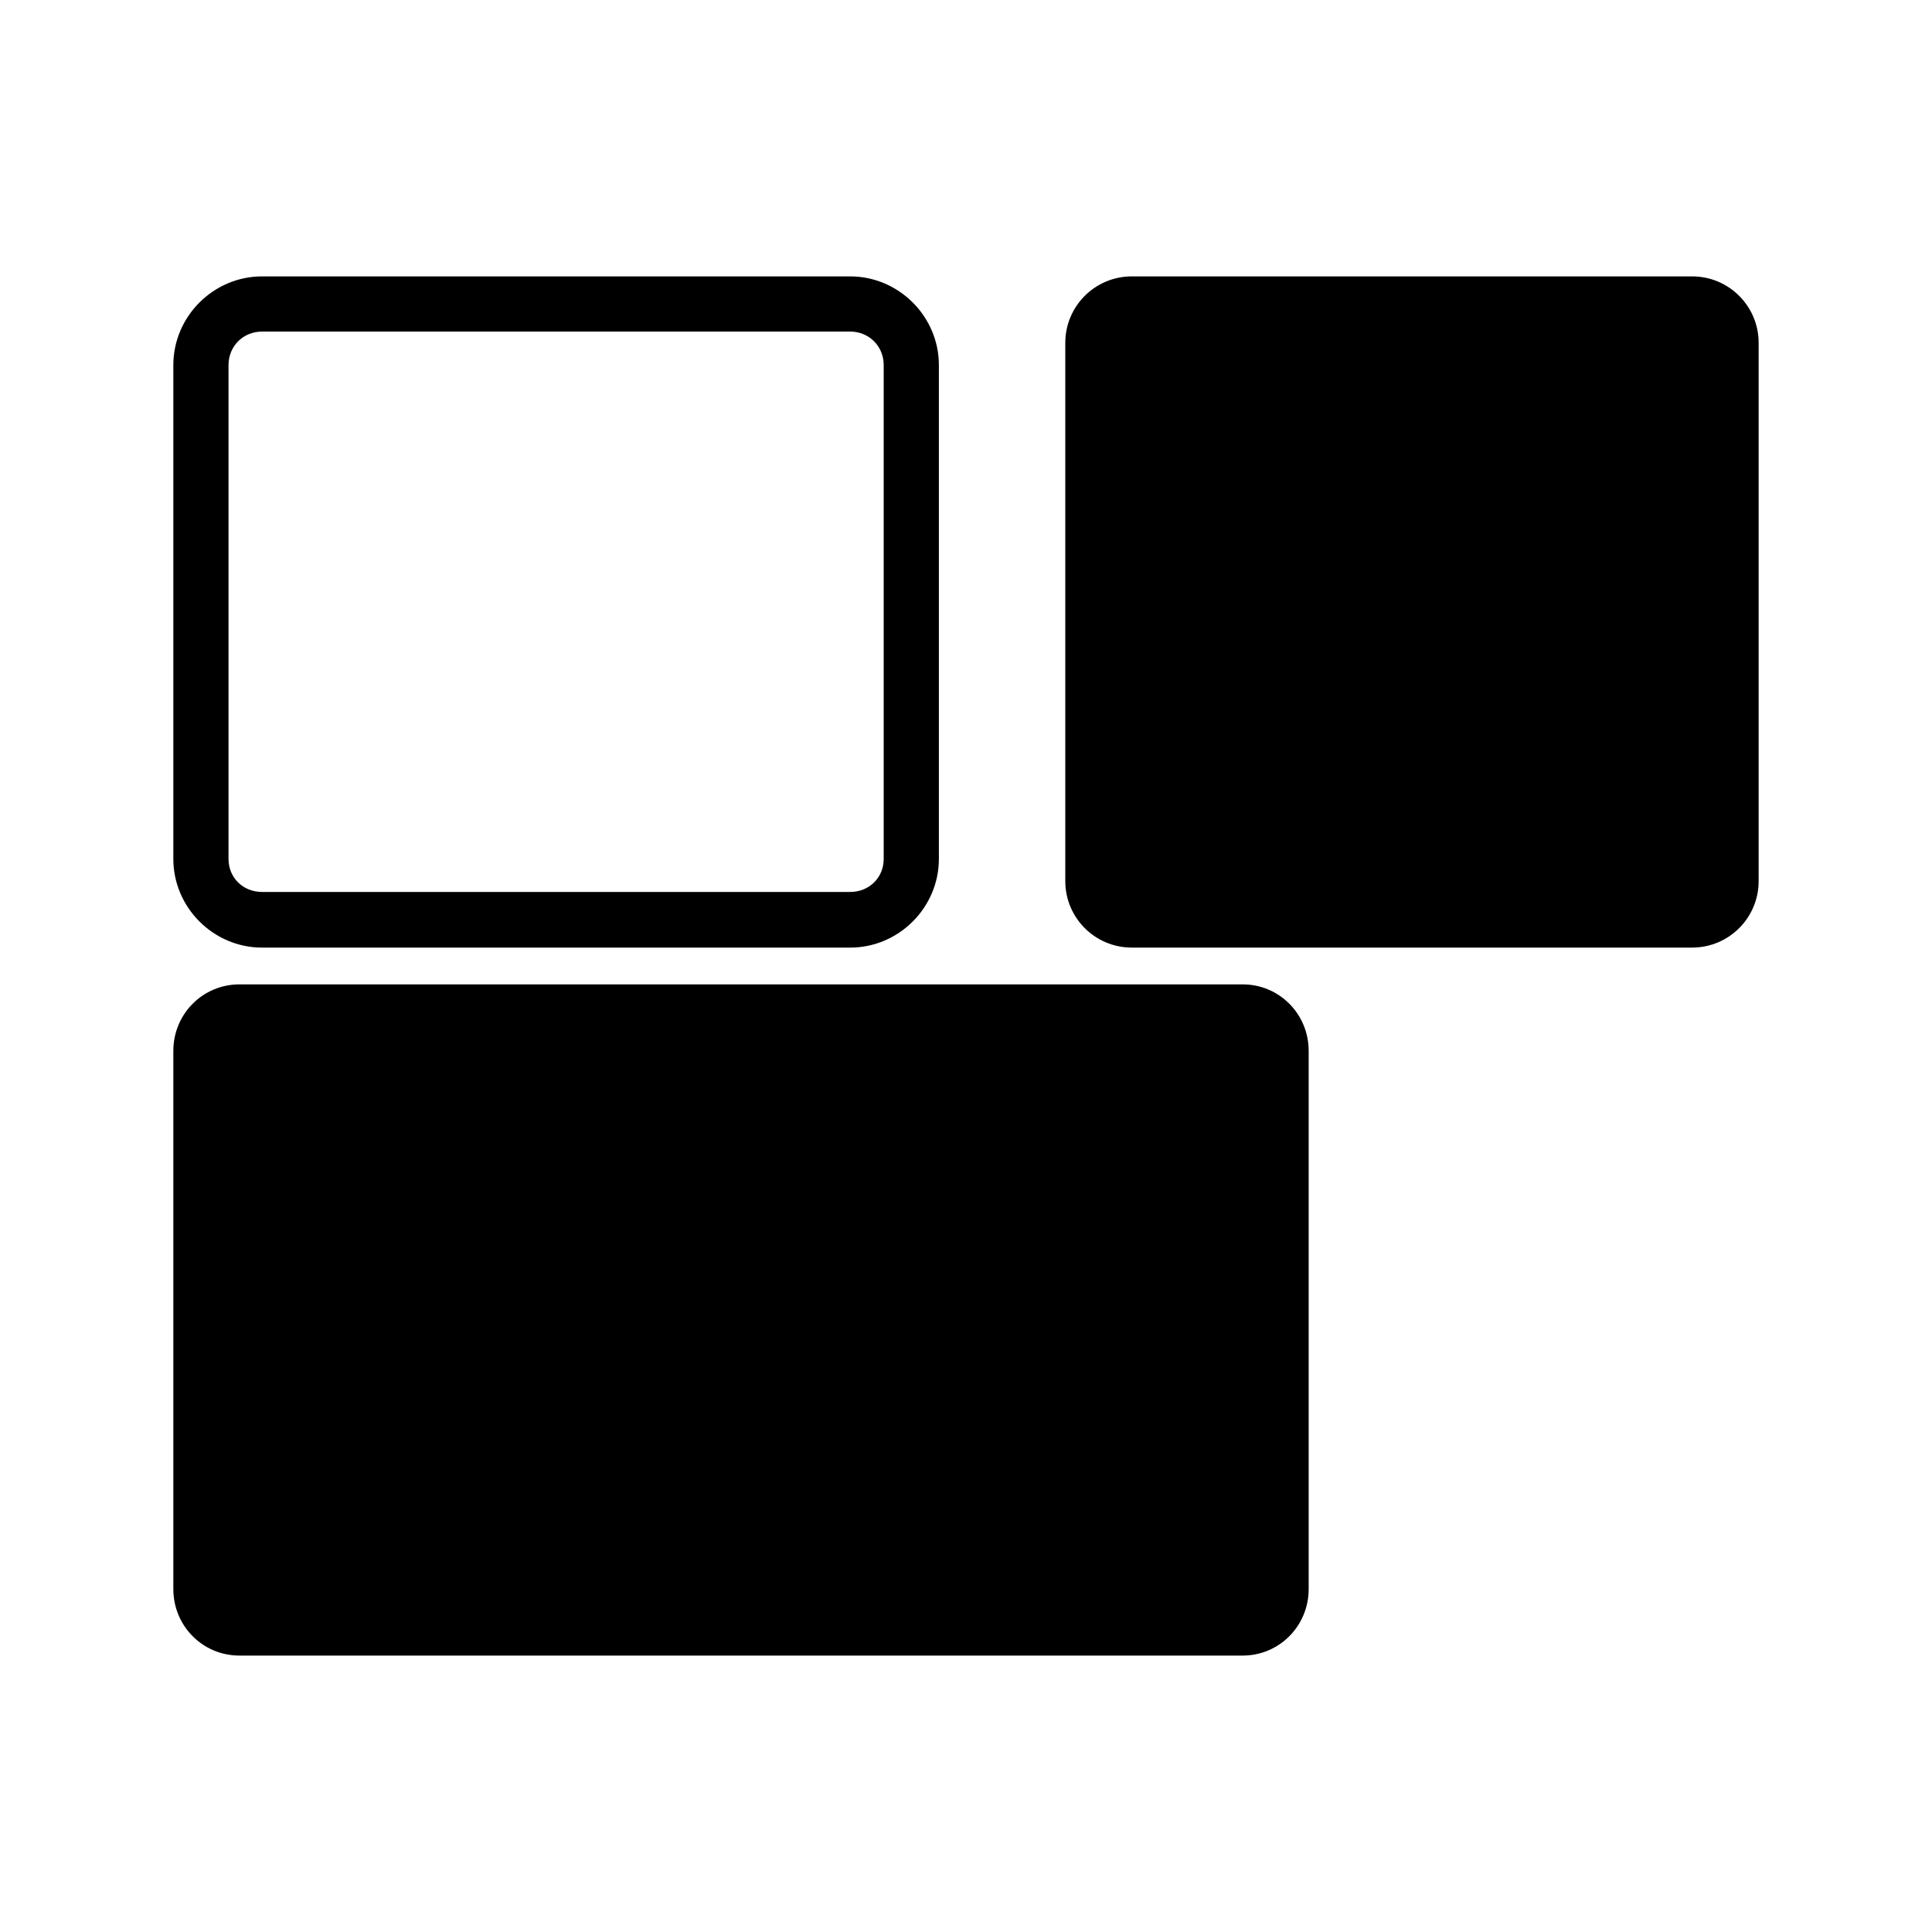 <?xml version="1.0" encoding="UTF-8" standalone="no"?>
<!-- Uploaded to: SVG Repo, www.svgrepo.com, Generator: SVG Repo Mixer Tools -->
<svg xmlns:dc="http://purl.org/dc/elements/1.1/"
     xmlns:cc="http://creativecommons.org/ns#"
     xmlns:rdf="http://www.w3.org/1999/02/22-rdf-syntax-ns#"
     xmlns:svg="http://www.w3.org/2000/svg"
     xmlns="http://www.w3.org/2000/svg"
     xmlns:xlink="http://www.w3.org/1999/xlink"
     width="128" height="128" version="1.1">
    <title>Key Bindings Icon</title>
    <desc>This is shape (source) for Clarity vector icon theme for gtk</desc>
    <path d="m 17.359,18.312 c -3.22,0 -5.875,2.655 -5.875,5.875 l 0,32.719 c 0,3.22 2.655,5.875 5.875,5.875 l 38.969,0 c 3.22,0 5.875,-2.655 5.875,-5.875 l 0,-32.719 c 0,-3.22 -2.655,-5.875 -5.875,-5.875 l -38.969,0 z m 57.625,0 c -2.436,0 -4.406,1.97 -4.406,4.406 l 0,35.656 c 0,2.436 1.97,4.406 4.406,4.406 l 37.125,0 c 2.436,0 4.406,-1.97 4.406,-4.406 l 0,-35.656 c 0,-2.436 -1.97,-4.406 -4.406,-4.406 l -37.125,0 z m -57.625,3.656 38.969,0 c 1.25,0 2.219,0.969 2.219,2.219 l 0,32.719 c 0,1.25 -0.969,2.188 -2.219,2.188 l -38.969,0 c -1.25,0 -2.219,-0.937 -2.219,-2.188 l 0,-32.719 c 0,-1.25 0.969,-2.219 2.219,-2.219 z m -1.5,43.25 c -2.436,0 -4.375,1.97 -4.375,4.406 l 0,35.656 c 0,2.436 1.939,4.406 4.375,4.406 l 66.469,0 c 2.436,0 4.375,-1.97 4.375,-4.406 l 0,-35.656 c 0,-2.436 -1.939,-4.406 -4.375,-4.406 l -66.469,0 z"/>
</svg>